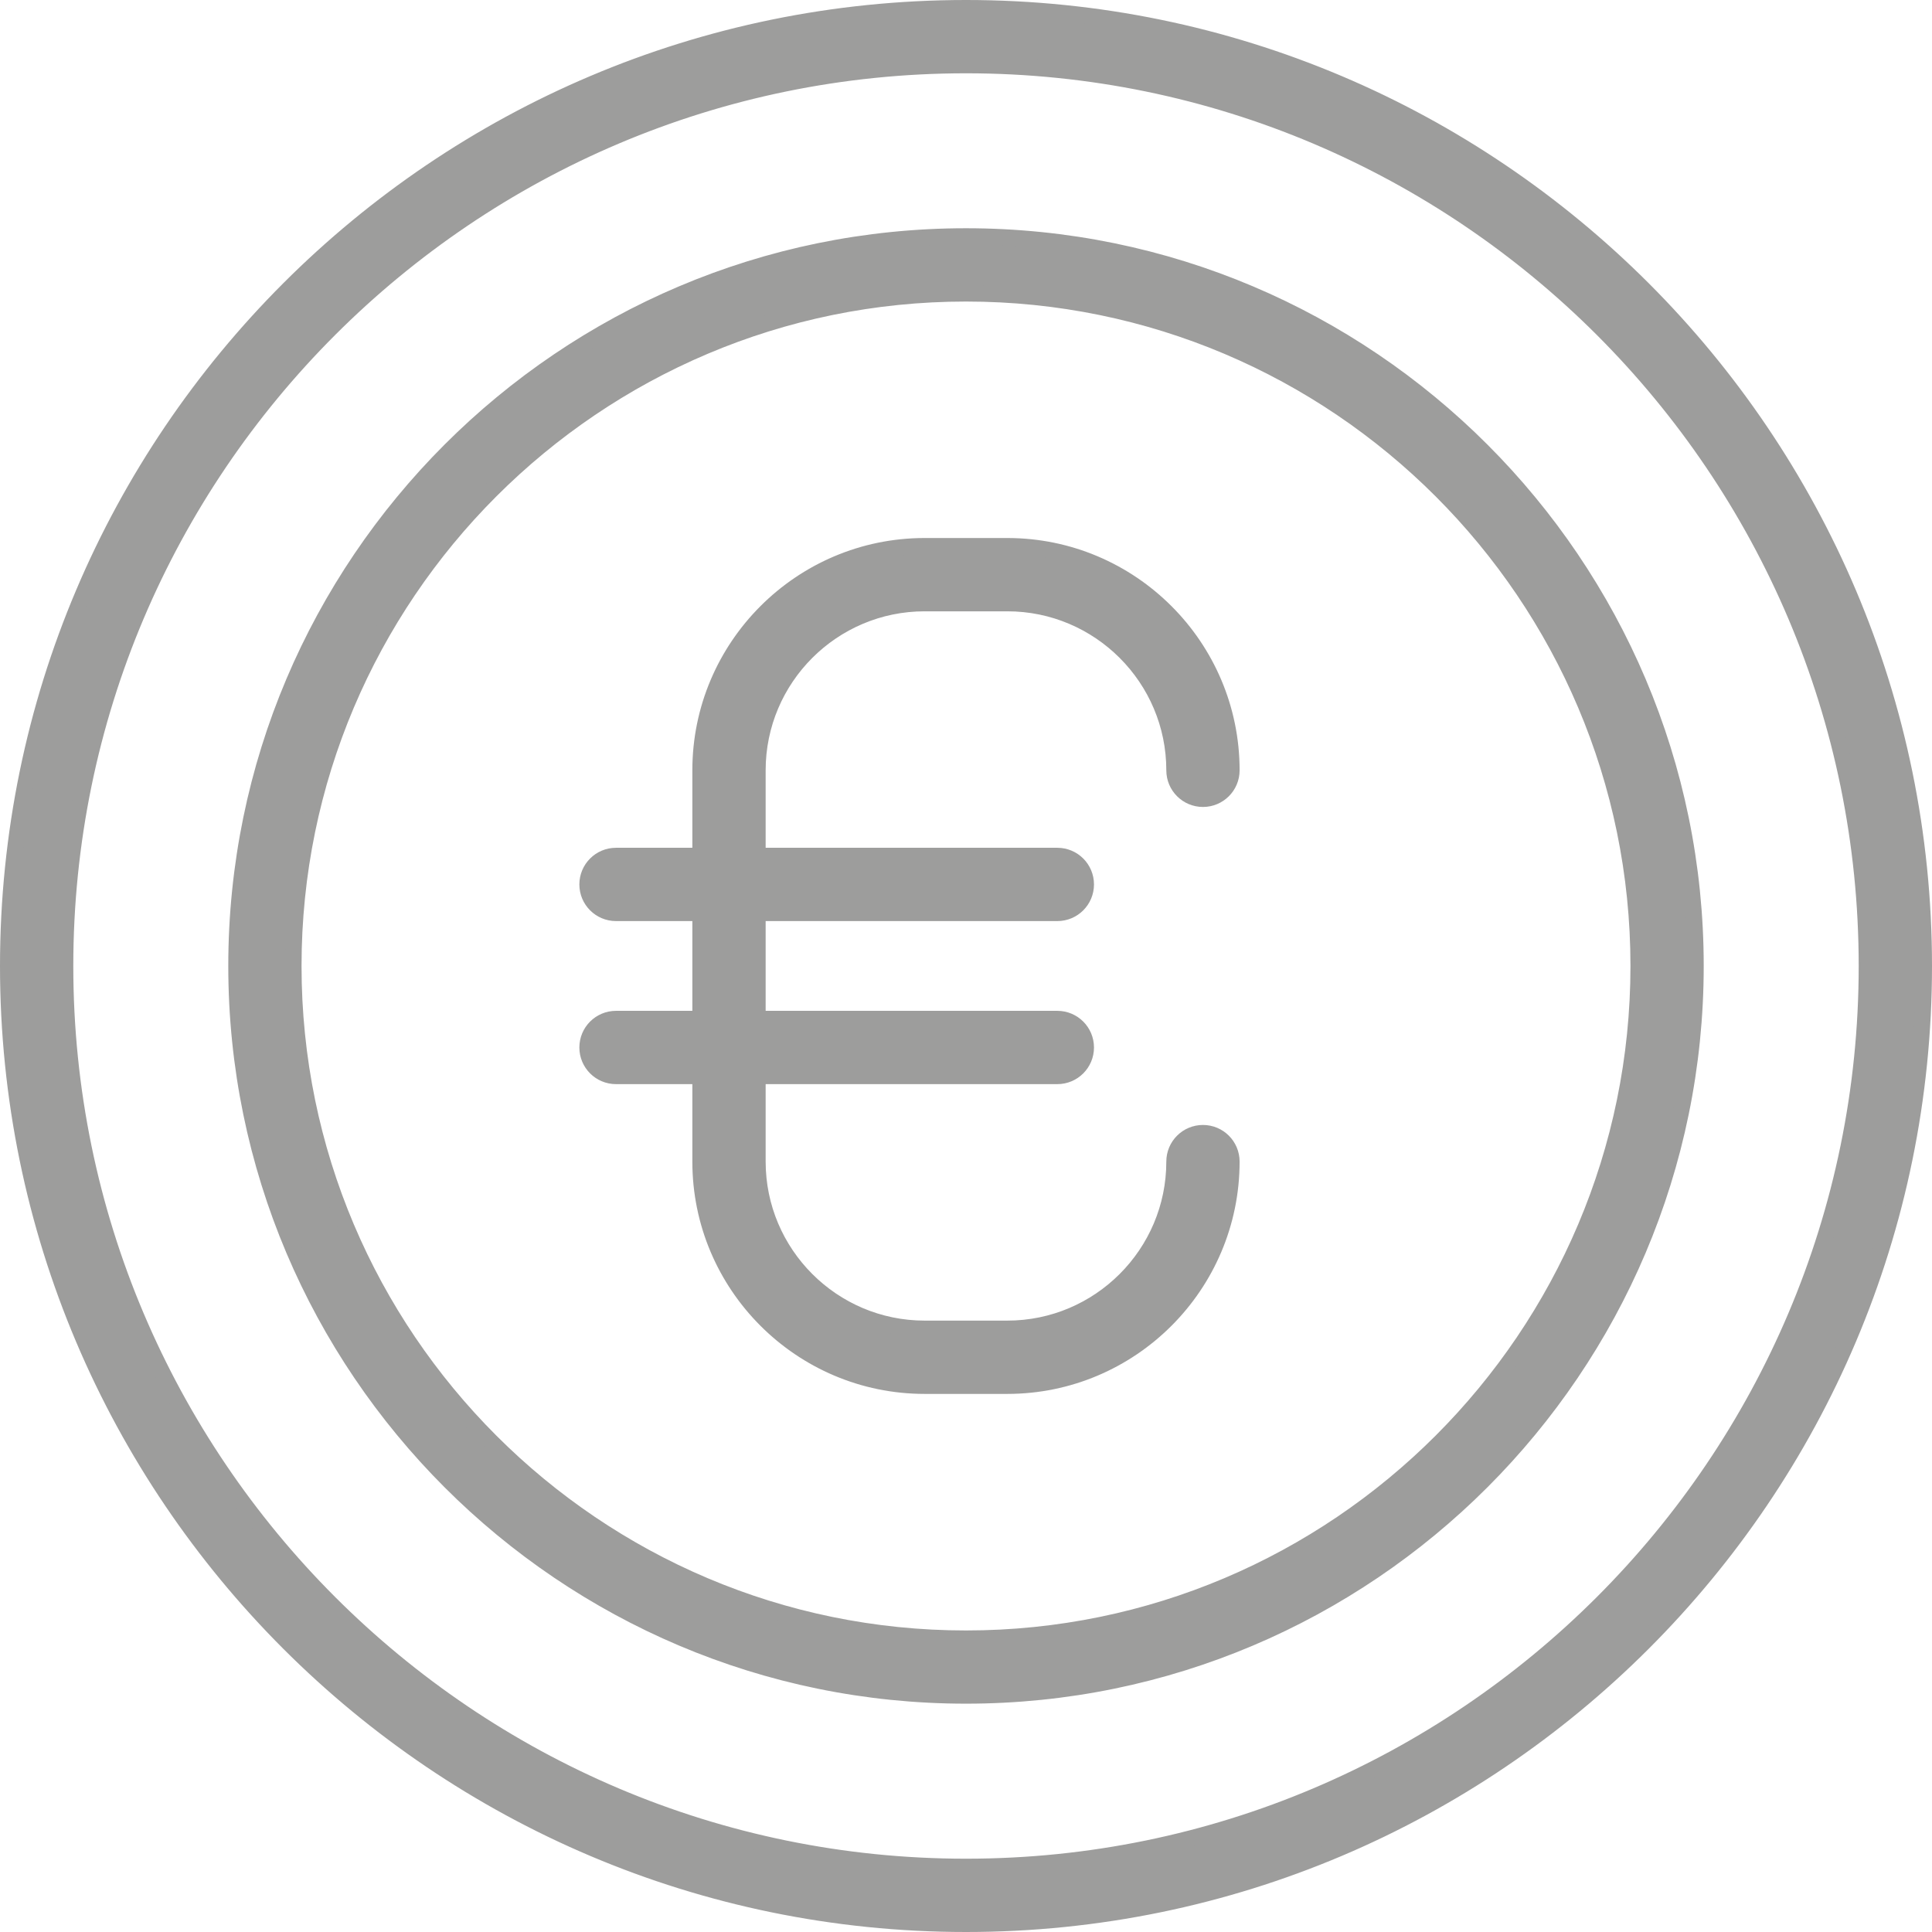 <svg xmlns="http://www.w3.org/2000/svg" id="Capa_2" data-name="Capa 2" viewBox="0 0 476.56 476.56"><defs><style>      .cls-1 {        fill: #9d9d9c;        stroke: #9d9d9c;        stroke-miterlimit: 10;        stroke-width: 4px;      }    </style></defs><g id="Capa_1-2" data-name="Capa 1"><g><path class="cls-1" d="M228.08,148.79h20.39c22.73,0,41.22,18.49,41.22,41.22,0,3.89,3.15,7.04,7.04,7.04s7.04-3.15,7.04-7.04c0-30.49-24.81-55.3-55.3-55.3h-20.39c-30.49,0-55.3,24.81-55.3,55.3v21.11h-20.83c-3.89,0-7.04,3.15-7.04,7.04s3.15,7.04,7.04,7.04h20.83v26.14h-20.83c-3.89,0-7.04,3.15-7.04,7.04s3.15,7.04,7.04,7.04h20.83v21.11c0,30.49,24.81,55.3,55.3,55.3h20.39c30.49,0,55.3-24.81,55.3-55.3,0-3.89-3.15-7.04-7.04-7.04s-7.04,3.15-7.04,7.04c0,22.73-18.49,41.22-41.22,41.22h-20.39c-22.73,0-41.22-18.49-41.22-41.22v-21.11h73.95c3.89,0,7.04-3.15,7.04-7.04s-3.15-7.04-7.04-7.04h-73.95v-26.14h73.95c3.89,0,7.04-3.15,7.04-7.04s-3.15-7.04-7.04-7.04h-73.95v-21.11c0-22.73,18.49-41.22,41.22-41.22Z"></path><path class="cls-1" d="M238.28,2C108,2,2,107.99,2,238.28s106,236.28,236.28,236.28,236.28-105.99,236.28-236.28S368.56,2,238.28,2ZM238.28,460.48c-122.52,0-222.2-99.68-222.2-222.2S115.76,16.08,238.28,16.08s222.2,99.68,222.2,222.2-99.68,222.2-222.2,222.2Z"></path><path class="cls-1" d="M238.28,58.3c-99.24,0-179.97,80.74-179.97,179.97s80.74,179.97,179.97,179.97,179.97-80.74,179.97-179.97S337.52,58.3,238.28,58.3ZM238.28,404.18c-91.48,0-165.9-74.42-165.9-165.9S146.8,72.38,238.28,72.38s165.9,74.42,165.9,165.9-74.42,165.9-165.9,165.9Z"></path></g></g></svg>